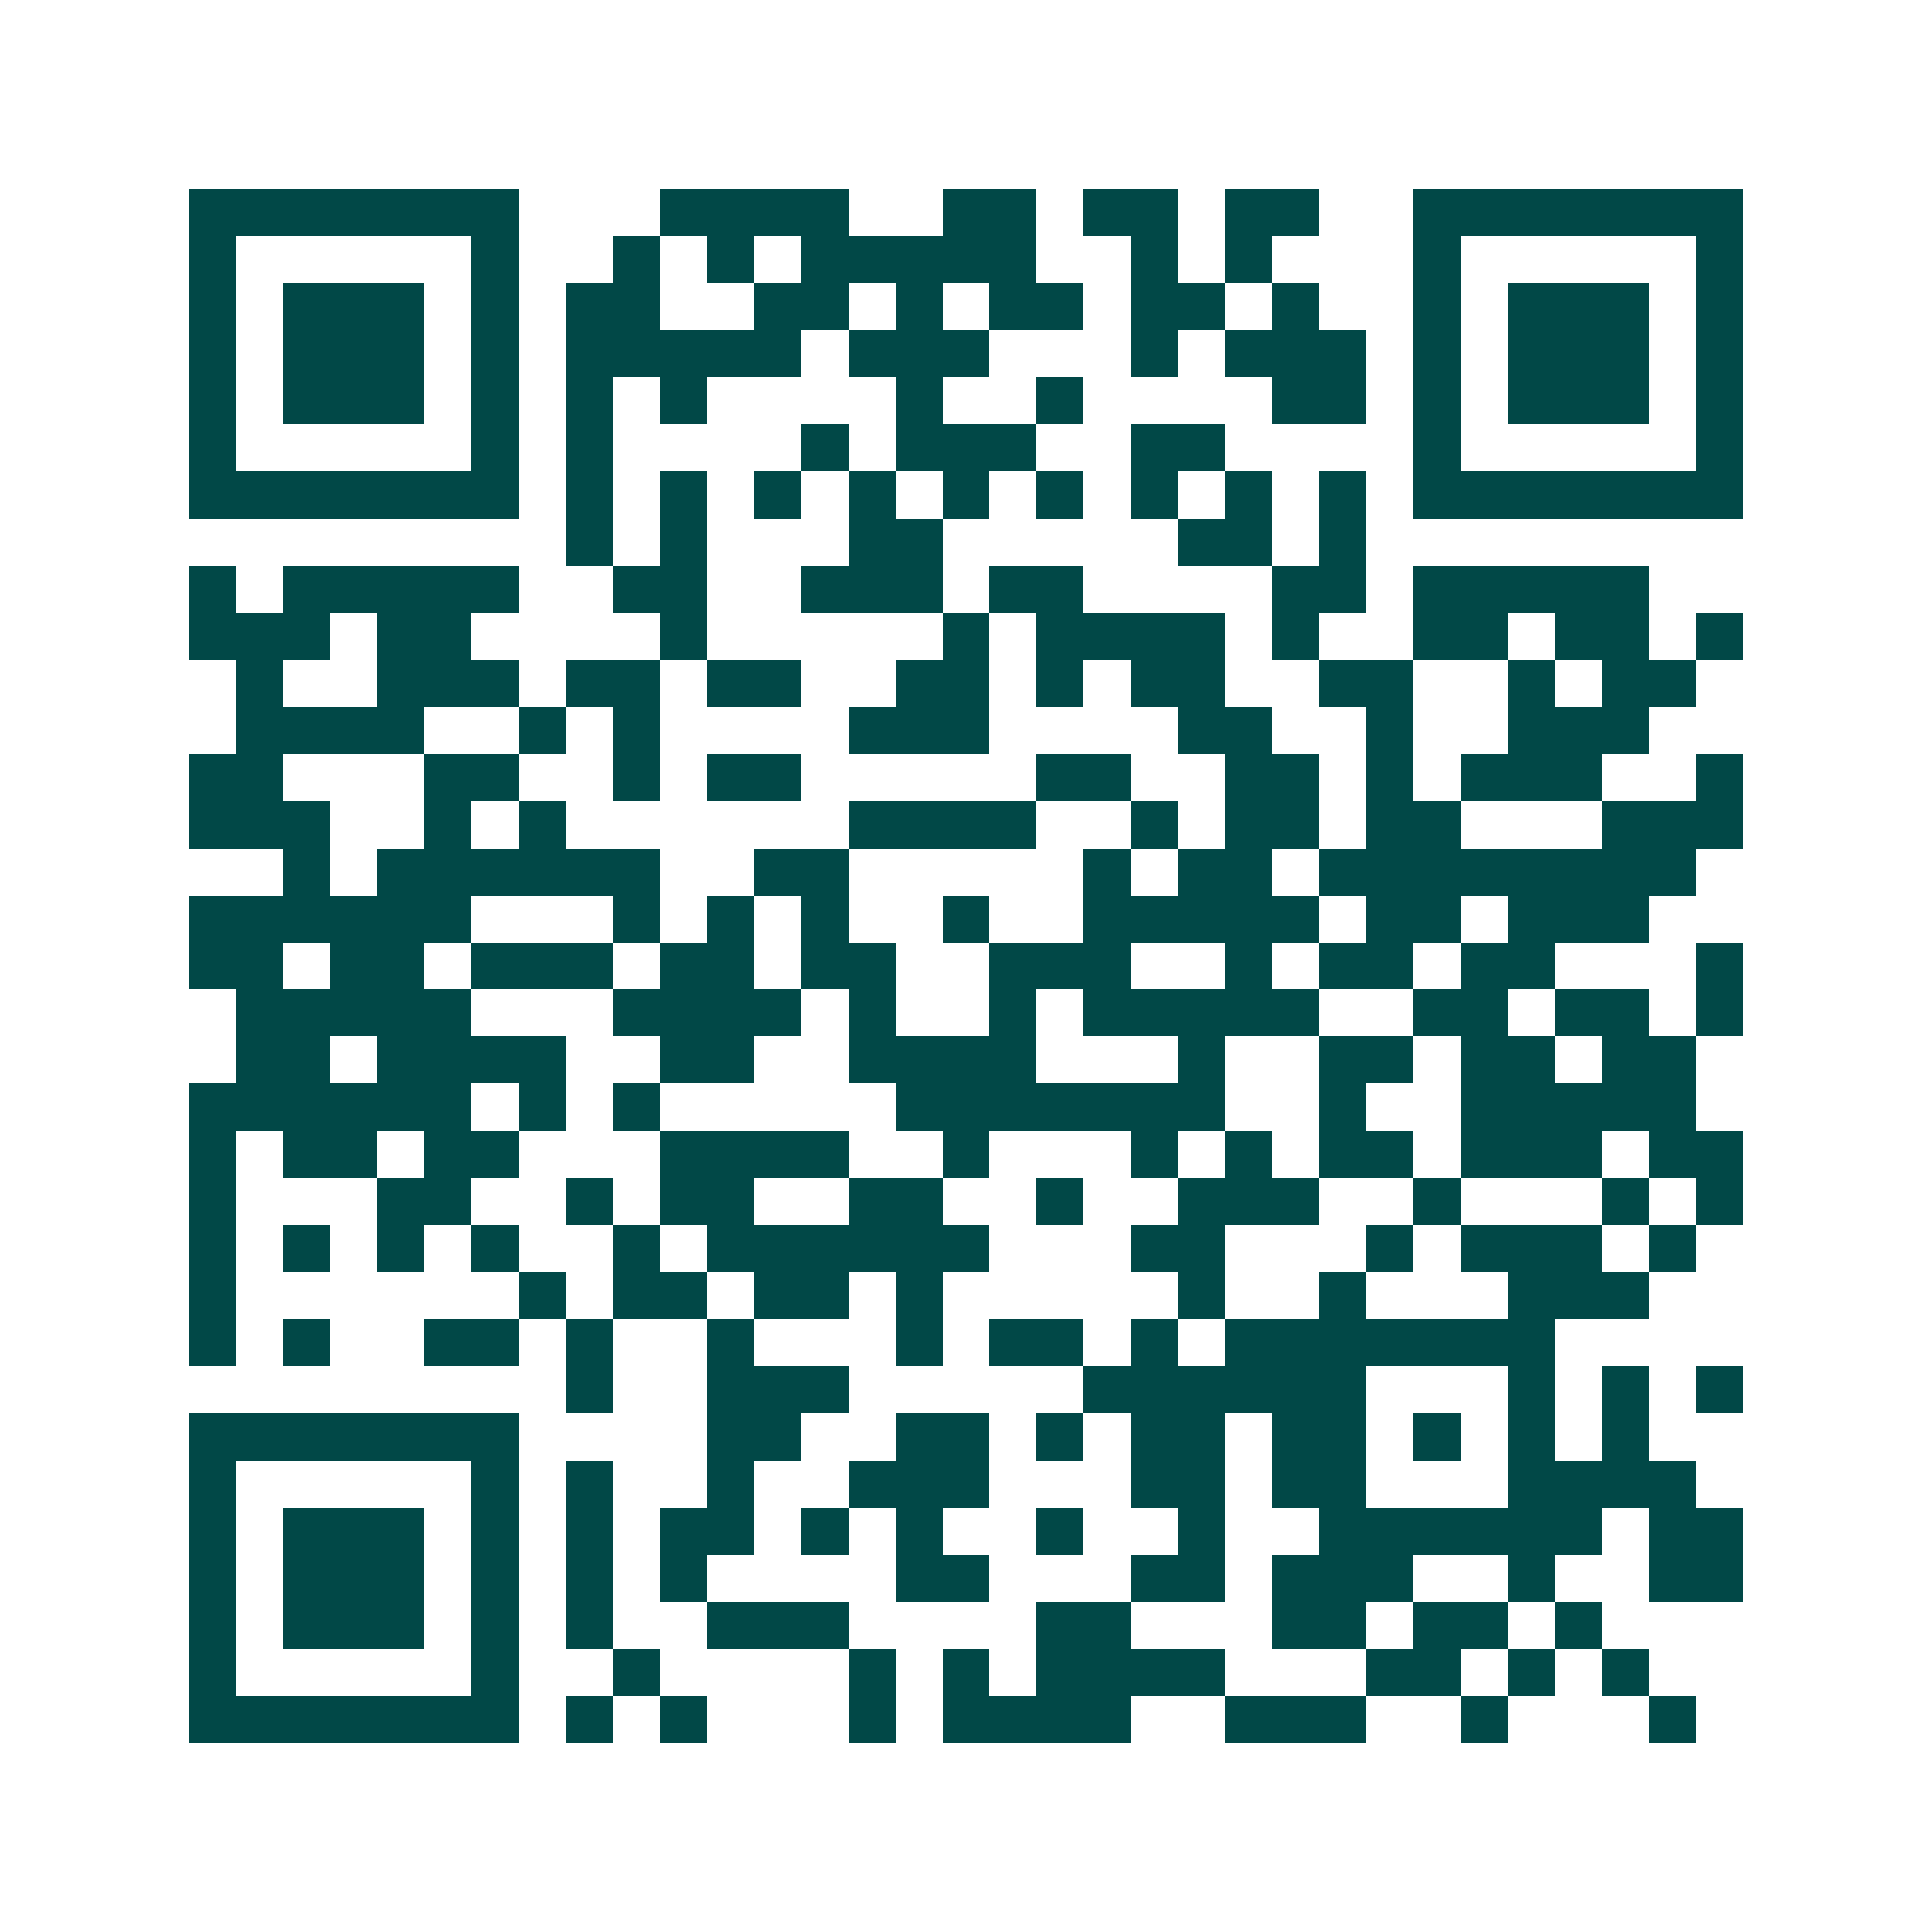 <svg xmlns="http://www.w3.org/2000/svg" width="200" height="200" viewBox="0 0 41 41" shape-rendering="crispEdges"><path fill="#ffffff" d="M0 0h41v41H0z"/><path stroke="#014847" d="M4 4.5h7m3 0h4m2 0h2m1 0h2m1 0h2m2 0h7M4 5.5h1m5 0h1m2 0h1m1 0h1m1 0h5m2 0h1m1 0h1m3 0h1m5 0h1M4 6.5h1m1 0h3m1 0h1m1 0h2m2 0h2m1 0h1m1 0h2m1 0h2m1 0h1m2 0h1m1 0h3m1 0h1M4 7.5h1m1 0h3m1 0h1m1 0h5m1 0h3m3 0h1m1 0h3m1 0h1m1 0h3m1 0h1M4 8.5h1m1 0h3m1 0h1m1 0h1m1 0h1m4 0h1m2 0h1m4 0h2m1 0h1m1 0h3m1 0h1M4 9.5h1m5 0h1m1 0h1m4 0h1m1 0h3m2 0h2m4 0h1m5 0h1M4 10.5h7m1 0h1m1 0h1m1 0h1m1 0h1m1 0h1m1 0h1m1 0h1m1 0h1m1 0h1m1 0h7M12 11.5h1m1 0h1m3 0h2m5 0h2m1 0h1M4 12.5h1m1 0h5m2 0h2m2 0h3m1 0h2m4 0h2m1 0h5M4 13.5h3m1 0h2m4 0h1m5 0h1m1 0h4m1 0h1m2 0h2m1 0h2m1 0h1M5 14.5h1m2 0h3m1 0h2m1 0h2m2 0h2m1 0h1m1 0h2m2 0h2m2 0h1m1 0h2M5 15.5h4m2 0h1m1 0h1m4 0h3m4 0h2m2 0h1m2 0h3M4 16.5h2m3 0h2m2 0h1m1 0h2m5 0h2m2 0h2m1 0h1m1 0h3m2 0h1M4 17.5h3m2 0h1m1 0h1m6 0h4m2 0h1m1 0h2m1 0h2m3 0h3M6 18.5h1m1 0h6m2 0h2m5 0h1m1 0h2m1 0h8M4 19.5h6m3 0h1m1 0h1m1 0h1m2 0h1m2 0h5m1 0h2m1 0h3M4 20.5h2m1 0h2m1 0h3m1 0h2m1 0h2m2 0h3m2 0h1m1 0h2m1 0h2m3 0h1M5 21.5h5m3 0h4m1 0h1m2 0h1m1 0h5m2 0h2m1 0h2m1 0h1M5 22.5h2m1 0h4m2 0h2m2 0h4m3 0h1m2 0h2m1 0h2m1 0h2M4 23.5h6m1 0h1m1 0h1m5 0h7m2 0h1m2 0h5M4 24.5h1m1 0h2m1 0h2m3 0h4m2 0h1m3 0h1m1 0h1m1 0h2m1 0h3m1 0h2M4 25.5h1m3 0h2m2 0h1m1 0h2m2 0h2m2 0h1m2 0h3m2 0h1m3 0h1m1 0h1M4 26.5h1m1 0h1m1 0h1m1 0h1m2 0h1m1 0h6m3 0h2m3 0h1m1 0h3m1 0h1M4 27.5h1m6 0h1m1 0h2m1 0h2m1 0h1m5 0h1m2 0h1m3 0h3M4 28.5h1m1 0h1m2 0h2m1 0h1m2 0h1m3 0h1m1 0h2m1 0h1m1 0h7M12 29.5h1m2 0h3m5 0h6m3 0h1m1 0h1m1 0h1M4 30.5h7m4 0h2m2 0h2m1 0h1m1 0h2m1 0h2m1 0h1m1 0h1m1 0h1M4 31.5h1m5 0h1m1 0h1m2 0h1m2 0h3m3 0h2m1 0h2m3 0h4M4 32.5h1m1 0h3m1 0h1m1 0h1m1 0h2m1 0h1m1 0h1m2 0h1m2 0h1m2 0h6m1 0h2M4 33.5h1m1 0h3m1 0h1m1 0h1m1 0h1m4 0h2m3 0h2m1 0h3m2 0h1m2 0h2M4 34.5h1m1 0h3m1 0h1m1 0h1m2 0h3m4 0h2m3 0h2m1 0h2m1 0h1M4 35.5h1m5 0h1m2 0h1m4 0h1m1 0h1m1 0h4m3 0h2m1 0h1m1 0h1M4 36.5h7m1 0h1m1 0h1m3 0h1m1 0h4m2 0h3m2 0h1m3 0h1"/></svg>
